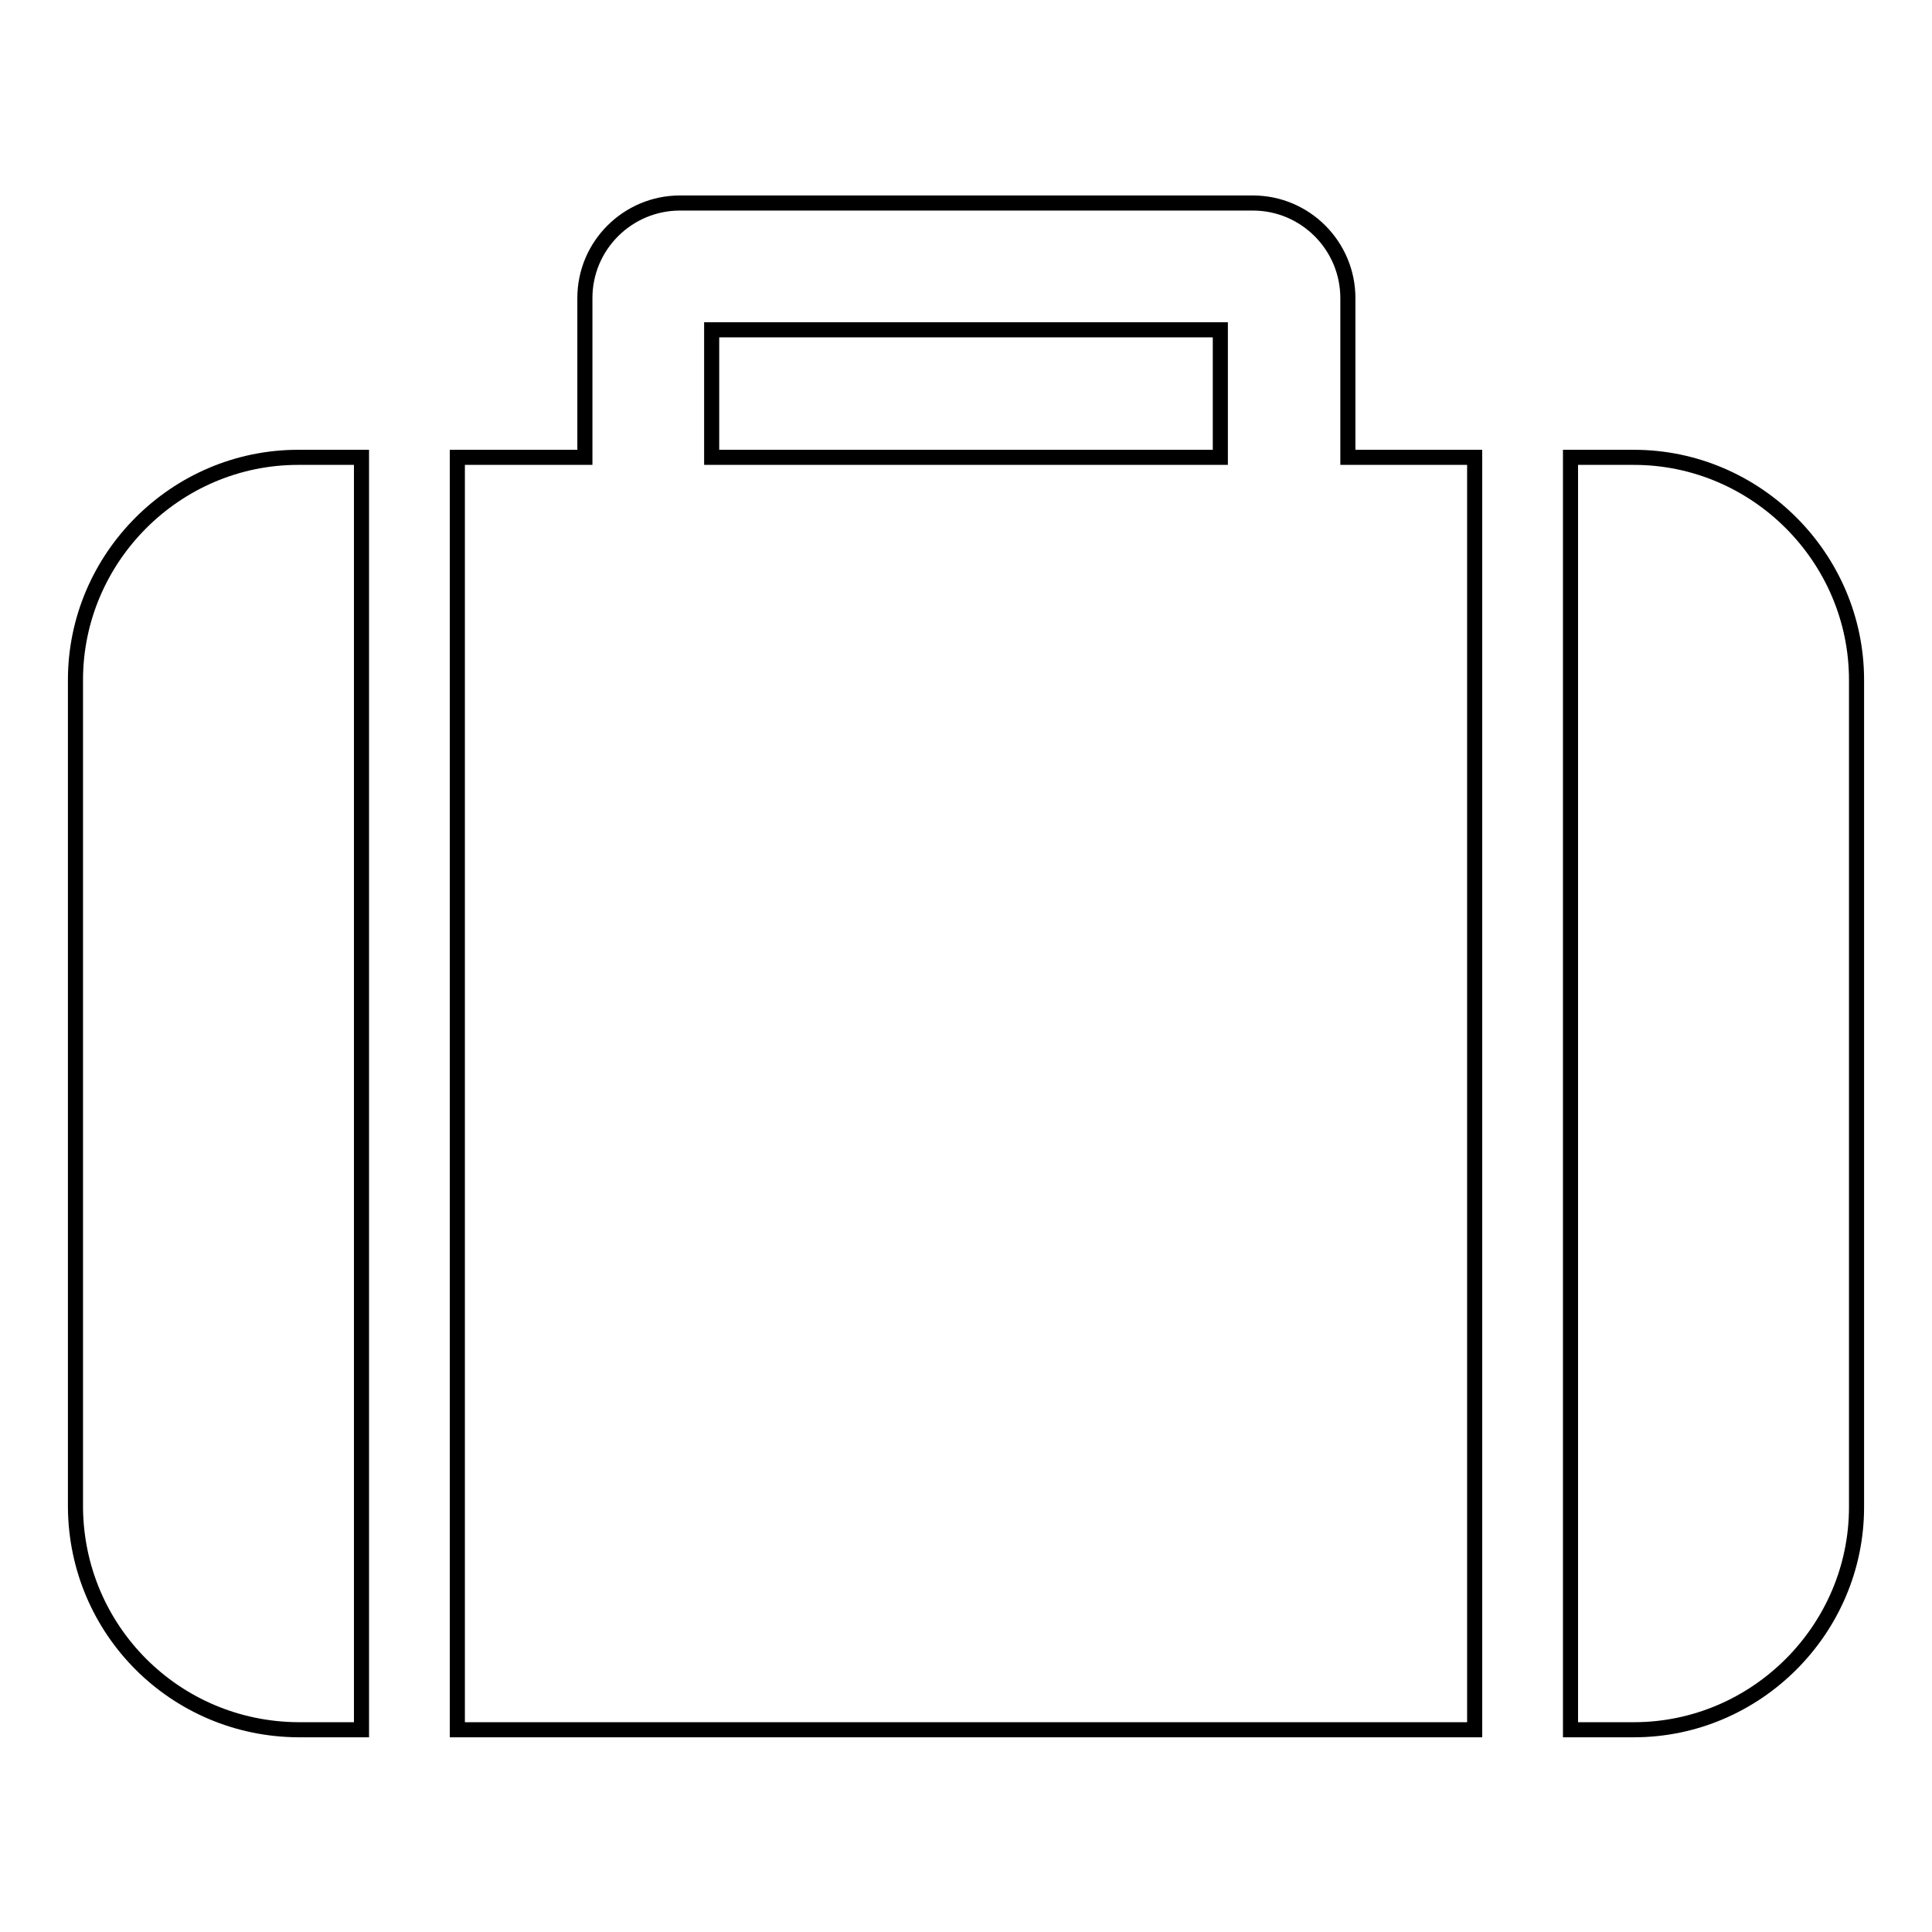 <?xml version="1.0" encoding="utf-8"?>
<!-- Svg Vector Icons : http://www.onlinewebfonts.com/icon -->
<!DOCTYPE svg PUBLIC "-//W3C//DTD SVG 1.1//EN" "http://www.w3.org/Graphics/SVG/1.1/DTD/svg11.dtd">
<svg version="1.1" xmlns="http://www.w3.org/2000/svg" xmlns:xlink="http://www.w3.org/1999/xlink" x="0px" y="0px" viewBox="0 0 256 256" enable-background="new 0 0 256 256" xml:space="preserve">
<g> <path stroke-width="2" fill-opacity="0" stroke="#000000"  d="M94.3,60.6h67.4V43.7H94.3V60.6z M47.9,60.6v168.6h-8.4c-16.3-0.1-29.4-13.2-29.5-29.5V90.1 c0-16.2,13.3-29.5,29.5-29.5H47.9z M195.4,60.6v168.6H60.6V60.6h16.9V39.5c0-7,5.7-12.6,12.6-12.6h75.9c7,0,12.6,5.7,12.6,12.6l0,0 v21.1H195.4L195.4,60.6z M246,90.1v109.6c0,16.2-13.3,29.5-29.5,29.5h-8.4V60.6h8.4C232.7,60.6,246,73.9,246,90.1z"/></g>
</svg>